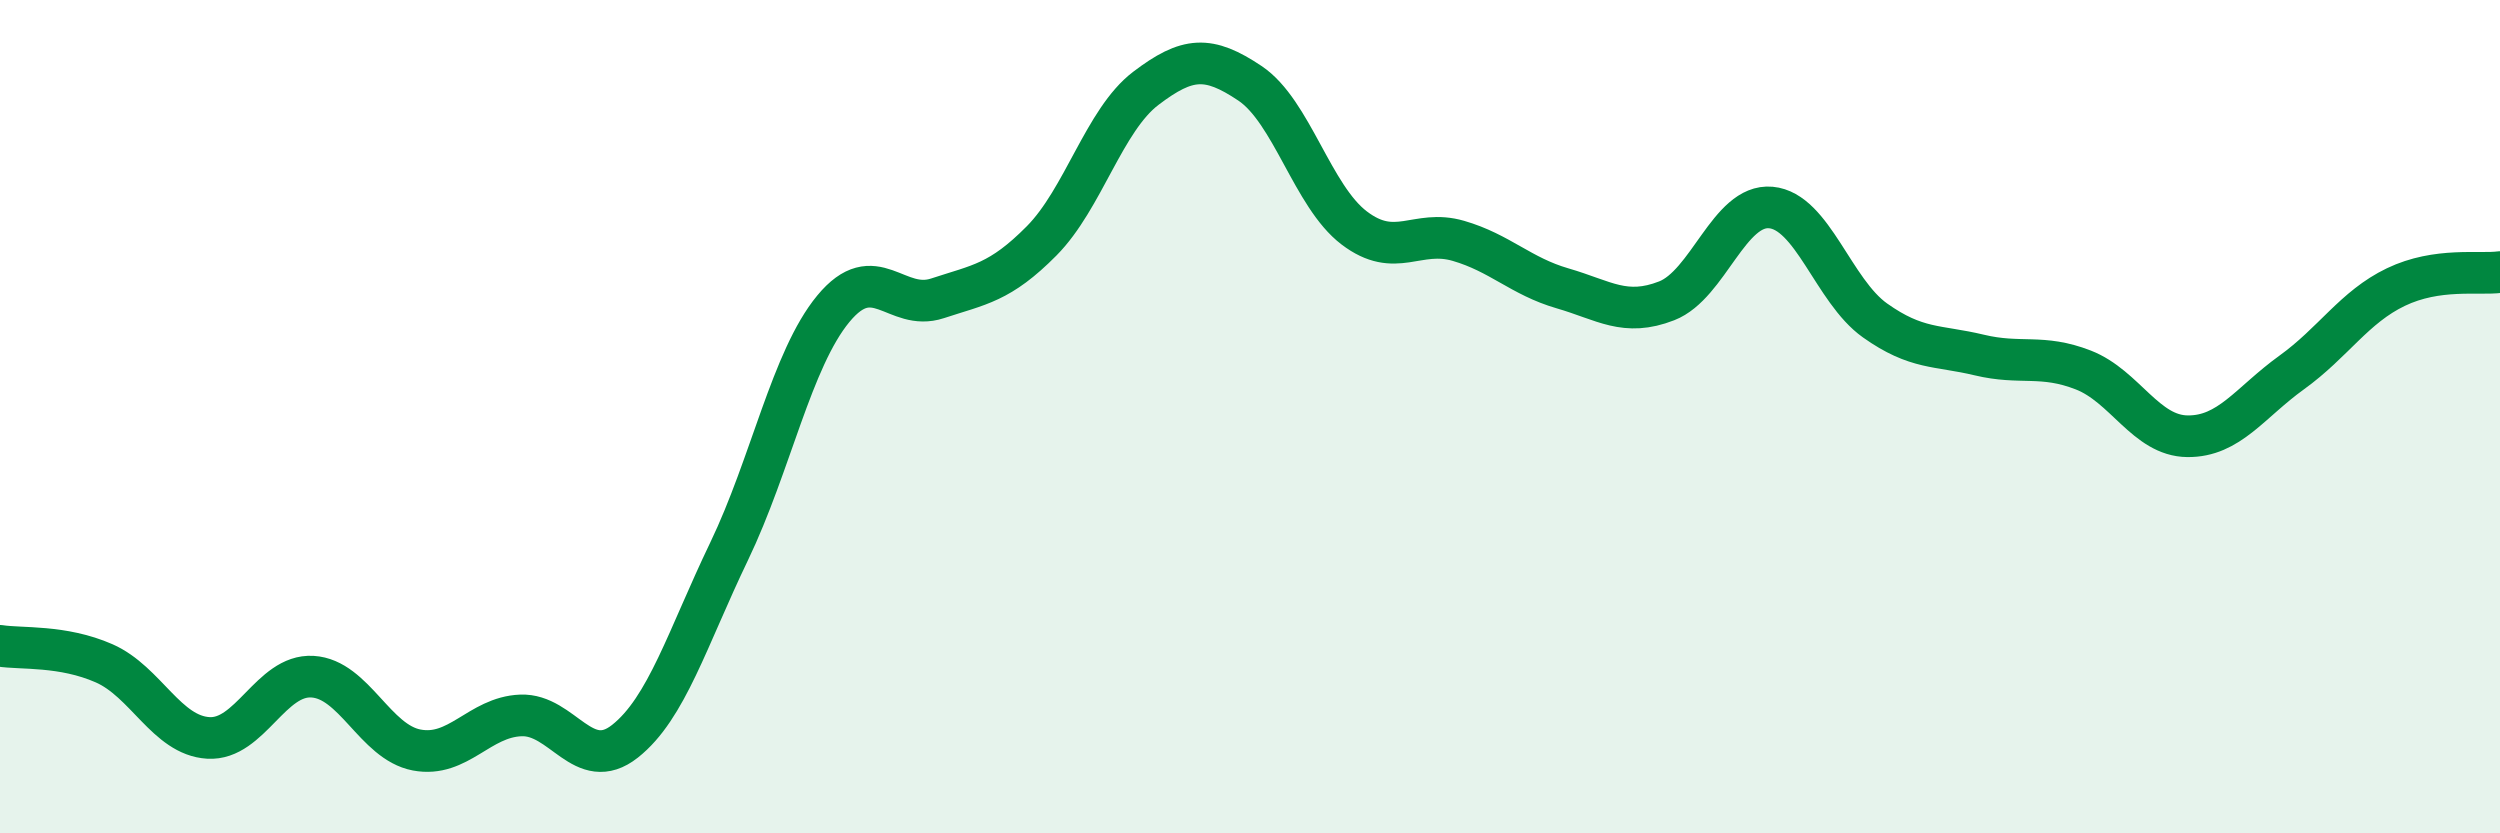 
    <svg width="60" height="20" viewBox="0 0 60 20" xmlns="http://www.w3.org/2000/svg">
      <path
        d="M 0,15.5 C 0.5,15.58 1.5,15.48 2.5,15.92 C 3.5,16.36 4,17.65 5,17.71 C 6,17.77 6.5,16.18 7.5,16.24 C 8.5,16.3 9,17.81 10,18 C 11,18.19 11.5,17.21 12.5,17.17 C 13.5,17.13 14,18.58 15,17.79 C 16,17 16.5,15.31 17.5,13.23 C 18.5,11.15 19,8.62 20,7.41 C 21,6.2 21.5,7.49 22.5,7.16 C 23.5,6.83 24,6.79 25,5.78 C 26,4.77 26.5,2.88 27.5,2.12 C 28.5,1.36 29,1.33 30,2 C 31,2.67 31.5,4.71 32.5,5.47 C 33.5,6.23 34,5.49 35,5.78 C 36,6.07 36.5,6.63 37.5,6.92 C 38.5,7.21 39,7.61 40,7.22 C 41,6.83 41.5,4.89 42.5,4.98 C 43.5,5.07 44,6.98 45,7.69 C 46,8.4 46.5,8.28 47.5,8.52 C 48.5,8.76 49,8.49 50,8.88 C 51,9.27 51.5,10.46 52.5,10.47 C 53.5,10.48 54,9.66 55,8.94 C 56,8.22 56.5,7.37 57.5,6.89 C 58.5,6.41 59.5,6.6 60,6.53L60 20L0 20Z"
        fill="#008740"
        opacity="0.1"
        stroke-linecap="round"
        stroke-linejoin="round"
      />
      <path
        d="M 0,15.5 C 0.5,15.58 1.5,15.48 2.5,15.92 C 3.5,16.36 4,17.65 5,17.71 C 6,17.77 6.5,16.18 7.5,16.24 C 8.5,16.3 9,17.81 10,18 C 11,18.19 11.5,17.21 12.5,17.17 C 13.5,17.13 14,18.58 15,17.79 C 16,17 16.5,15.31 17.5,13.23 C 18.5,11.15 19,8.62 20,7.41 C 21,6.2 21.5,7.49 22.5,7.16 C 23.5,6.83 24,6.79 25,5.78 C 26,4.77 26.5,2.88 27.5,2.12 C 28.5,1.36 29,1.33 30,2 C 31,2.67 31.5,4.71 32.5,5.47 C 33.5,6.23 34,5.49 35,5.78 C 36,6.07 36.5,6.63 37.5,6.92 C 38.5,7.21 39,7.61 40,7.22 C 41,6.83 41.5,4.89 42.5,4.98 C 43.5,5.07 44,6.98 45,7.69 C 46,8.4 46.5,8.28 47.5,8.52 C 48.5,8.76 49,8.49 50,8.88 C 51,9.27 51.5,10.46 52.5,10.47 C 53.5,10.48 54,9.66 55,8.94 C 56,8.22 56.5,7.37 57.5,6.89 C 58.5,6.41 59.5,6.6 60,6.53"
        stroke="#008740"
        stroke-width="1"
        fill="none"
        stroke-linecap="round"
        stroke-linejoin="round"
      />
    </svg>
  